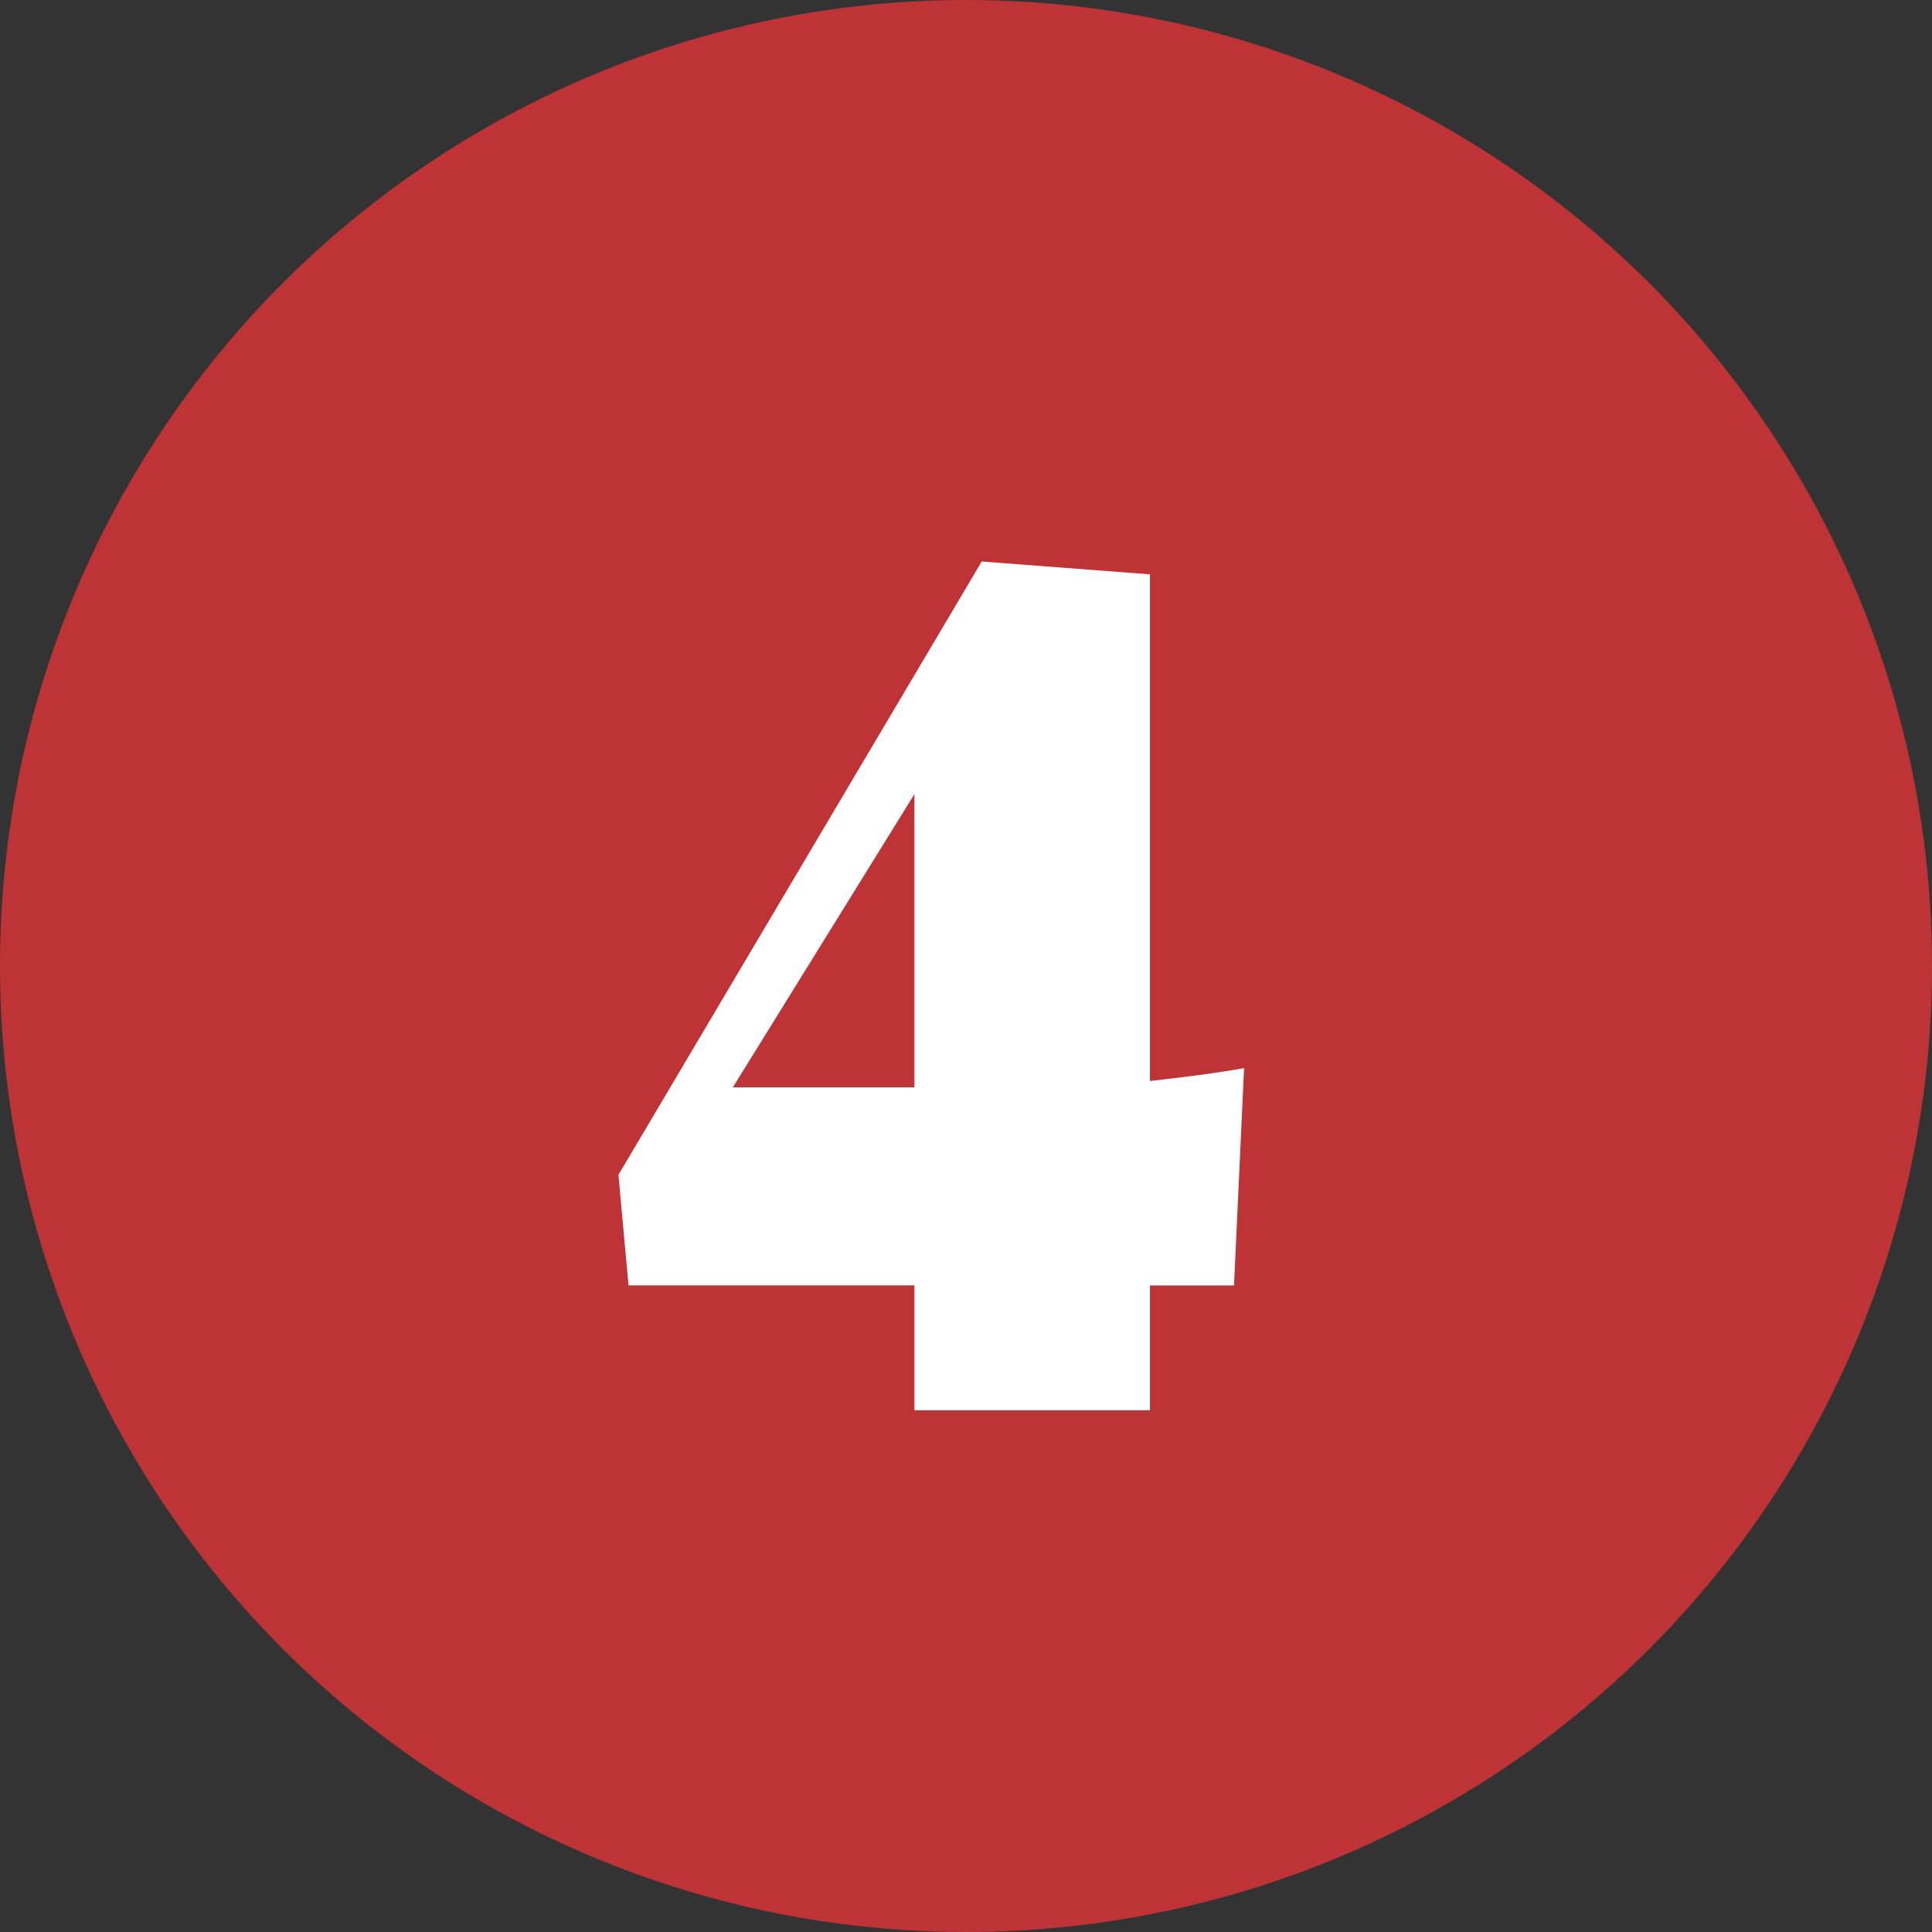 <svg xmlns="http://www.w3.org/2000/svg" id="Layer_1" viewBox="0 0 188 188"><rect x="0" y="0" width="188" height="188" fill="#333333" stroke="none"/><defs><style>      .st0 {        fill: #be3436;      }      .st1 {        fill: #fff;      }    </style></defs><circle class="st0" cx="94" cy="94" r="94"></circle><path class="st1" d="M88.98,137.22v-12.14h-27.82l-.98-10.76,35.35-59.68,16.37,1.25v49.3c3.38-.38,6.33-.75,9.16-1.25l-.98,21.15h-8.18v12.14h-22.91ZM71.31,105.81h17.67v-28.53l-17.67,28.53Z"></path></svg>